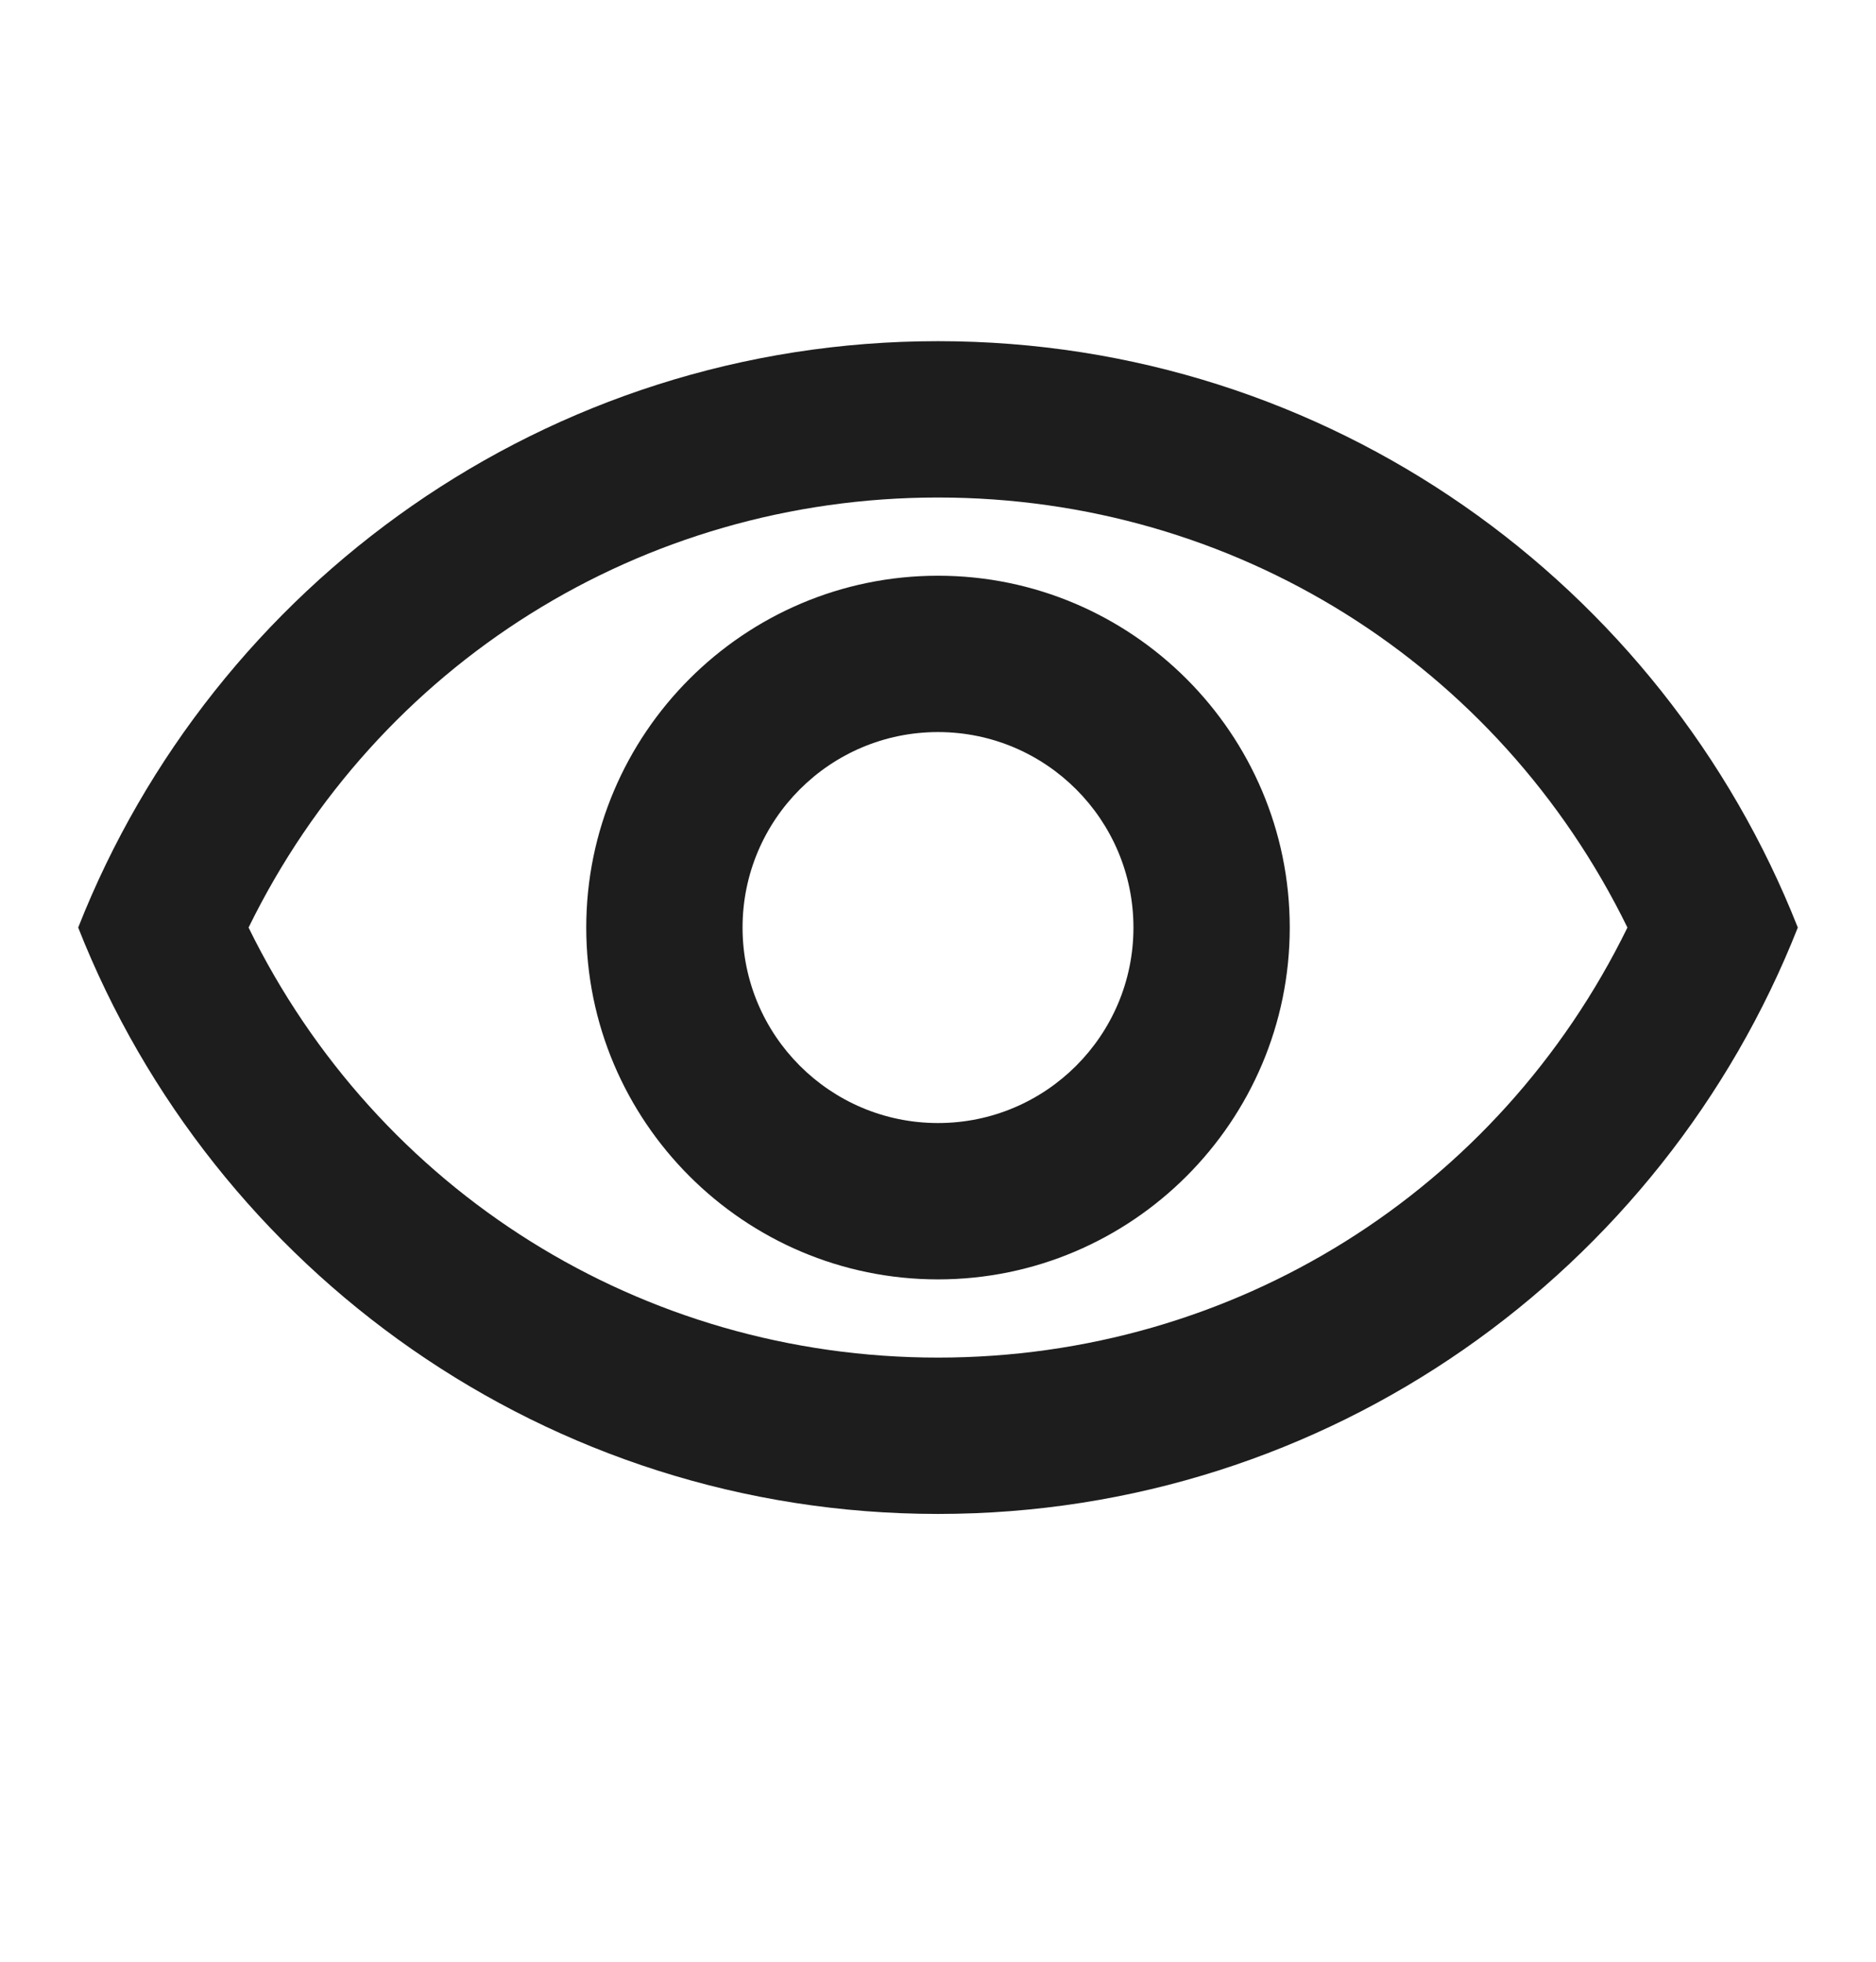 <svg width="22" height="23" viewBox="0 0 22 23" fill="none" xmlns="http://www.w3.org/2000/svg">
<path fill-rule="evenodd" clip-rule="evenodd" d="M11 5.833C14.474 5.833 17.573 7.786 19.085 10.875C17.573 13.964 14.474 15.917 11 15.917C7.526 15.917 4.428 13.964 2.915 10.875C4.428 7.786 7.526 5.833 11 5.833ZM11 4C6.417 4 2.502 6.851 0.917 10.875C2.502 14.899 6.417 17.75 11 17.75C15.583 17.75 19.497 14.899 21.083 10.875C19.497 6.851 15.583 4 11 4ZM11 8.583C12.265 8.583 13.292 9.61 13.292 10.875C13.292 12.14 12.265 13.167 11 13.167C9.735 13.167 8.708 12.14 8.708 10.875C8.708 9.61 9.735 8.583 11 8.583ZM11 6.75C8.727 6.75 6.875 8.602 6.875 10.875C6.875 13.148 8.727 15 11 15C13.273 15 15.125 13.148 15.125 10.875C15.125 8.602 13.273 6.75 11 6.75Z" fill="#1D1D1D"/>
</svg>
